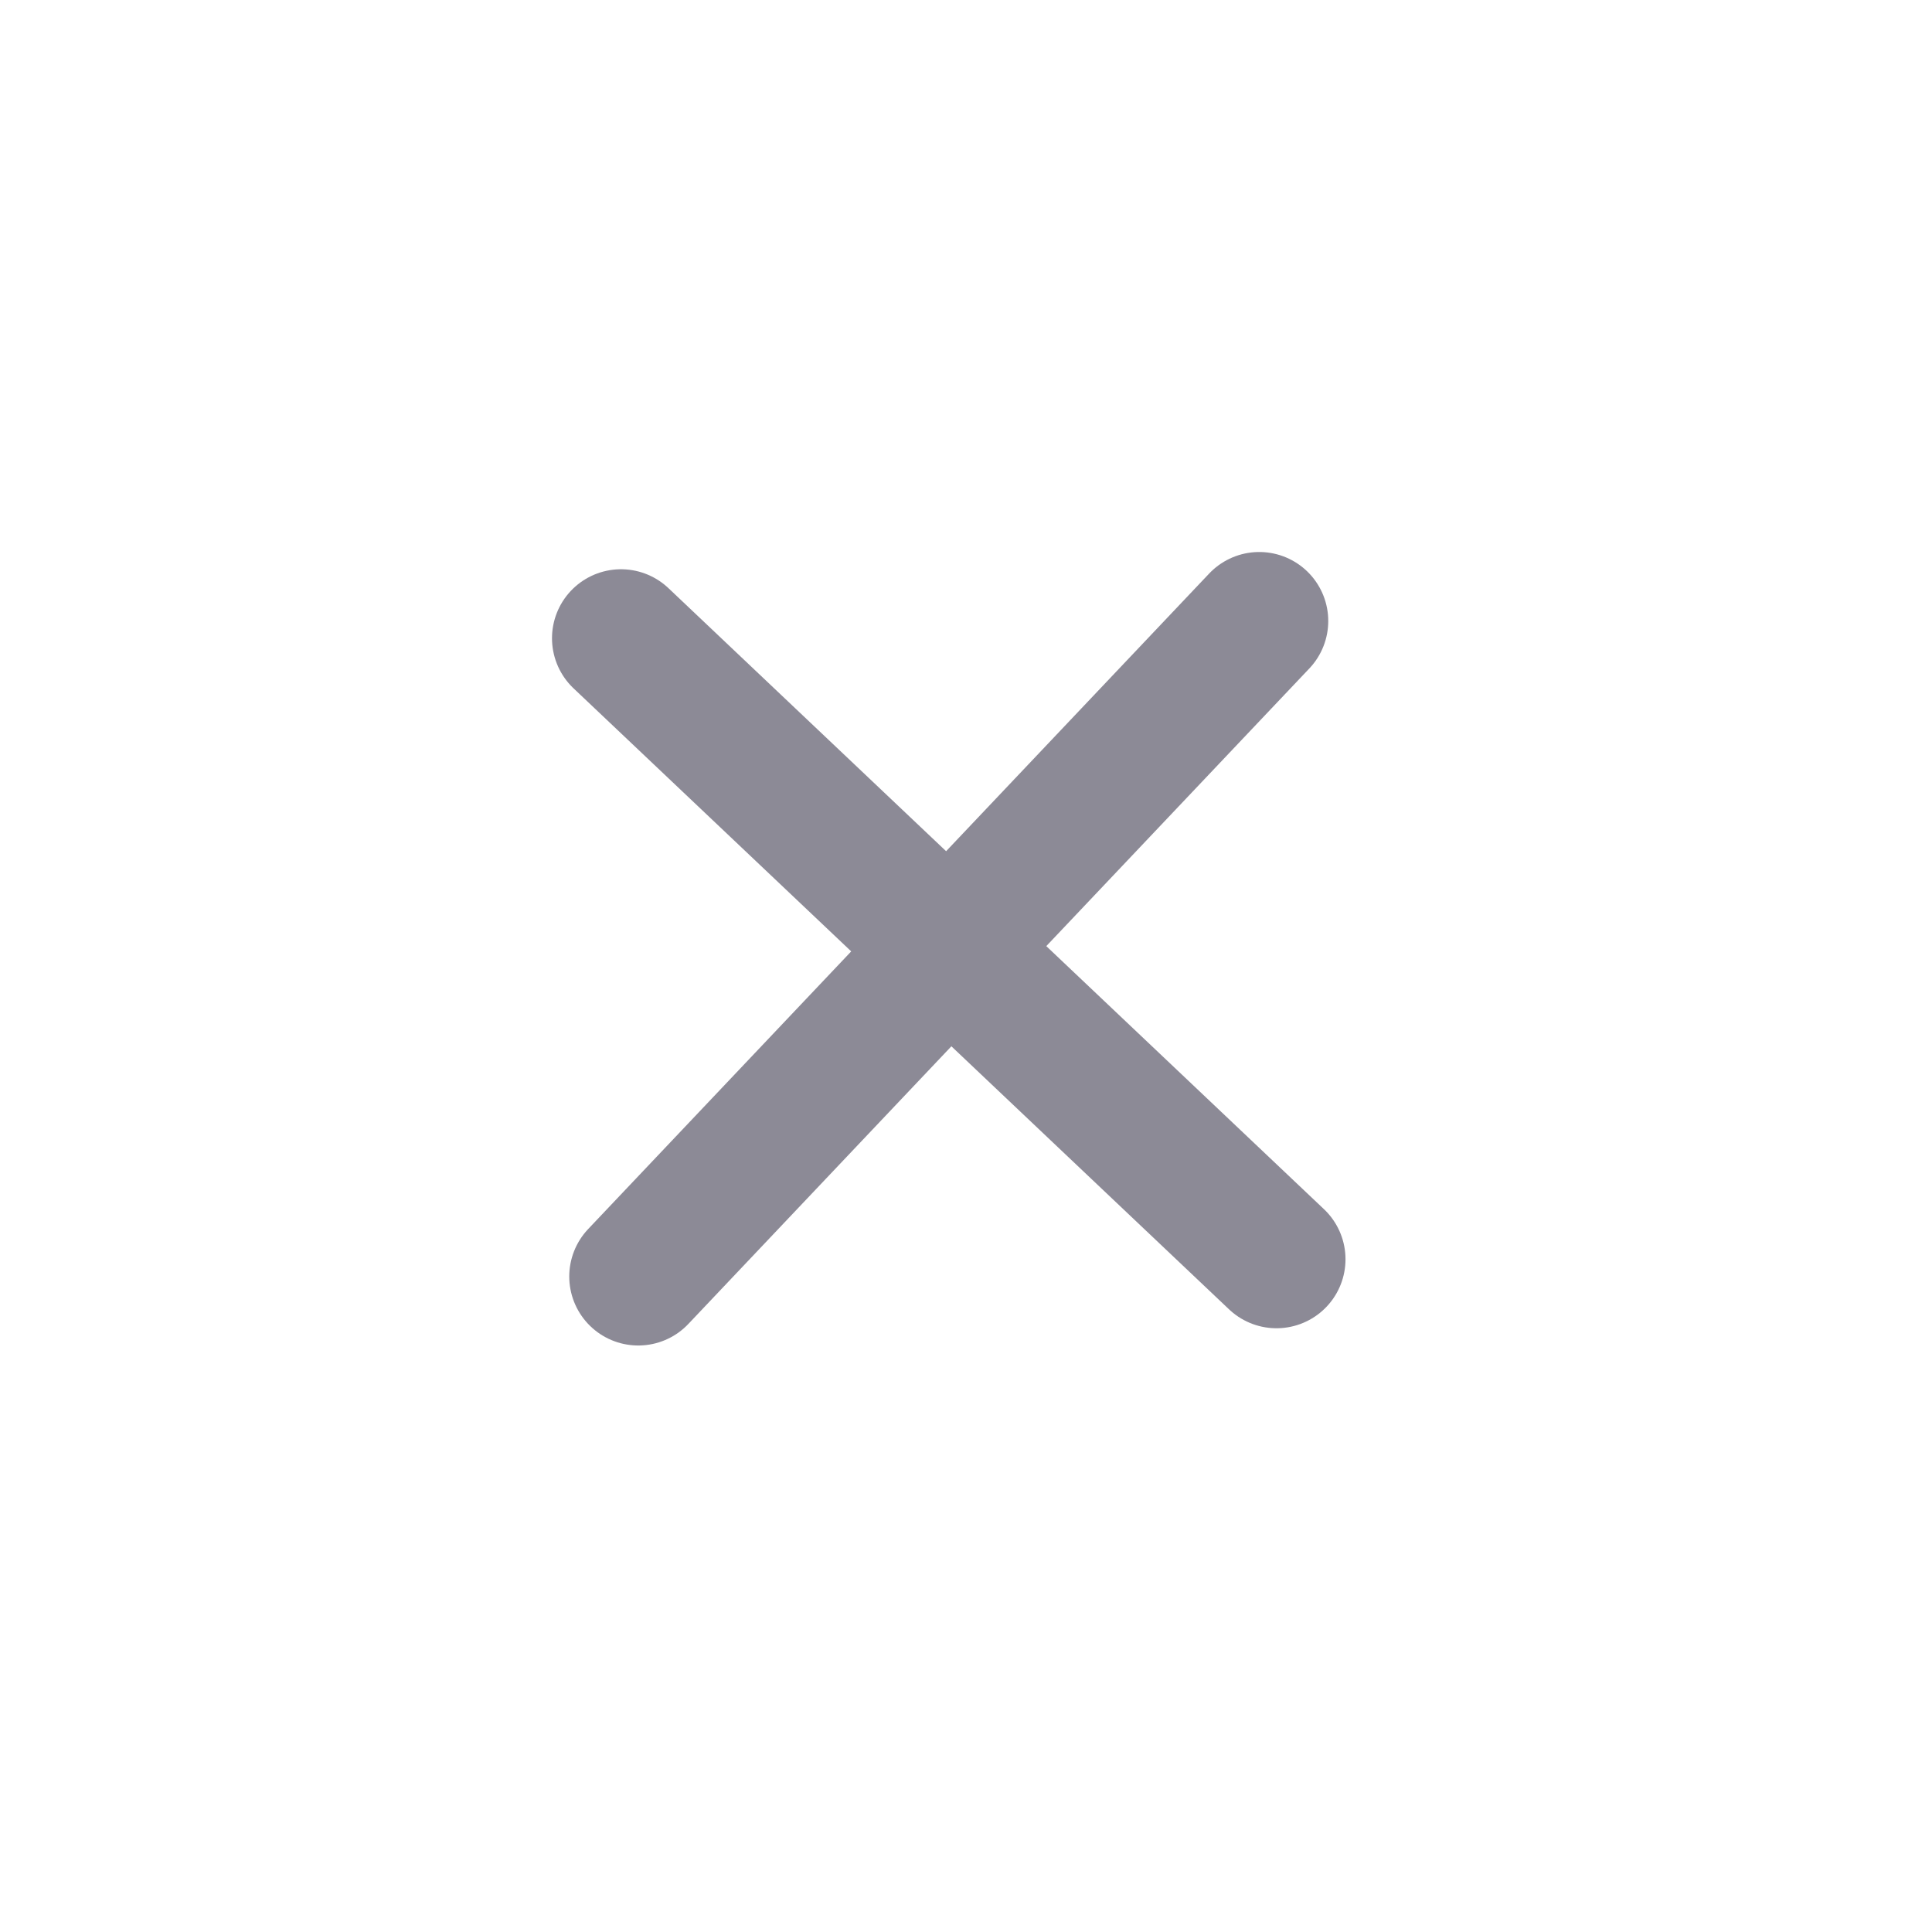<svg width="28" height="28" viewBox="0 0 28 28" fill="none" xmlns="http://www.w3.org/2000/svg">
<g opacity="0.5">
<path d="M9.25 18.5L18.25 9" stroke="#1A152E" stroke-width="2" stroke-linecap="round"/>
<path d="M9 9.25L18.5 18.25" stroke="#1A152E" stroke-width="2" stroke-linecap="round"/>
</g>
</svg>
